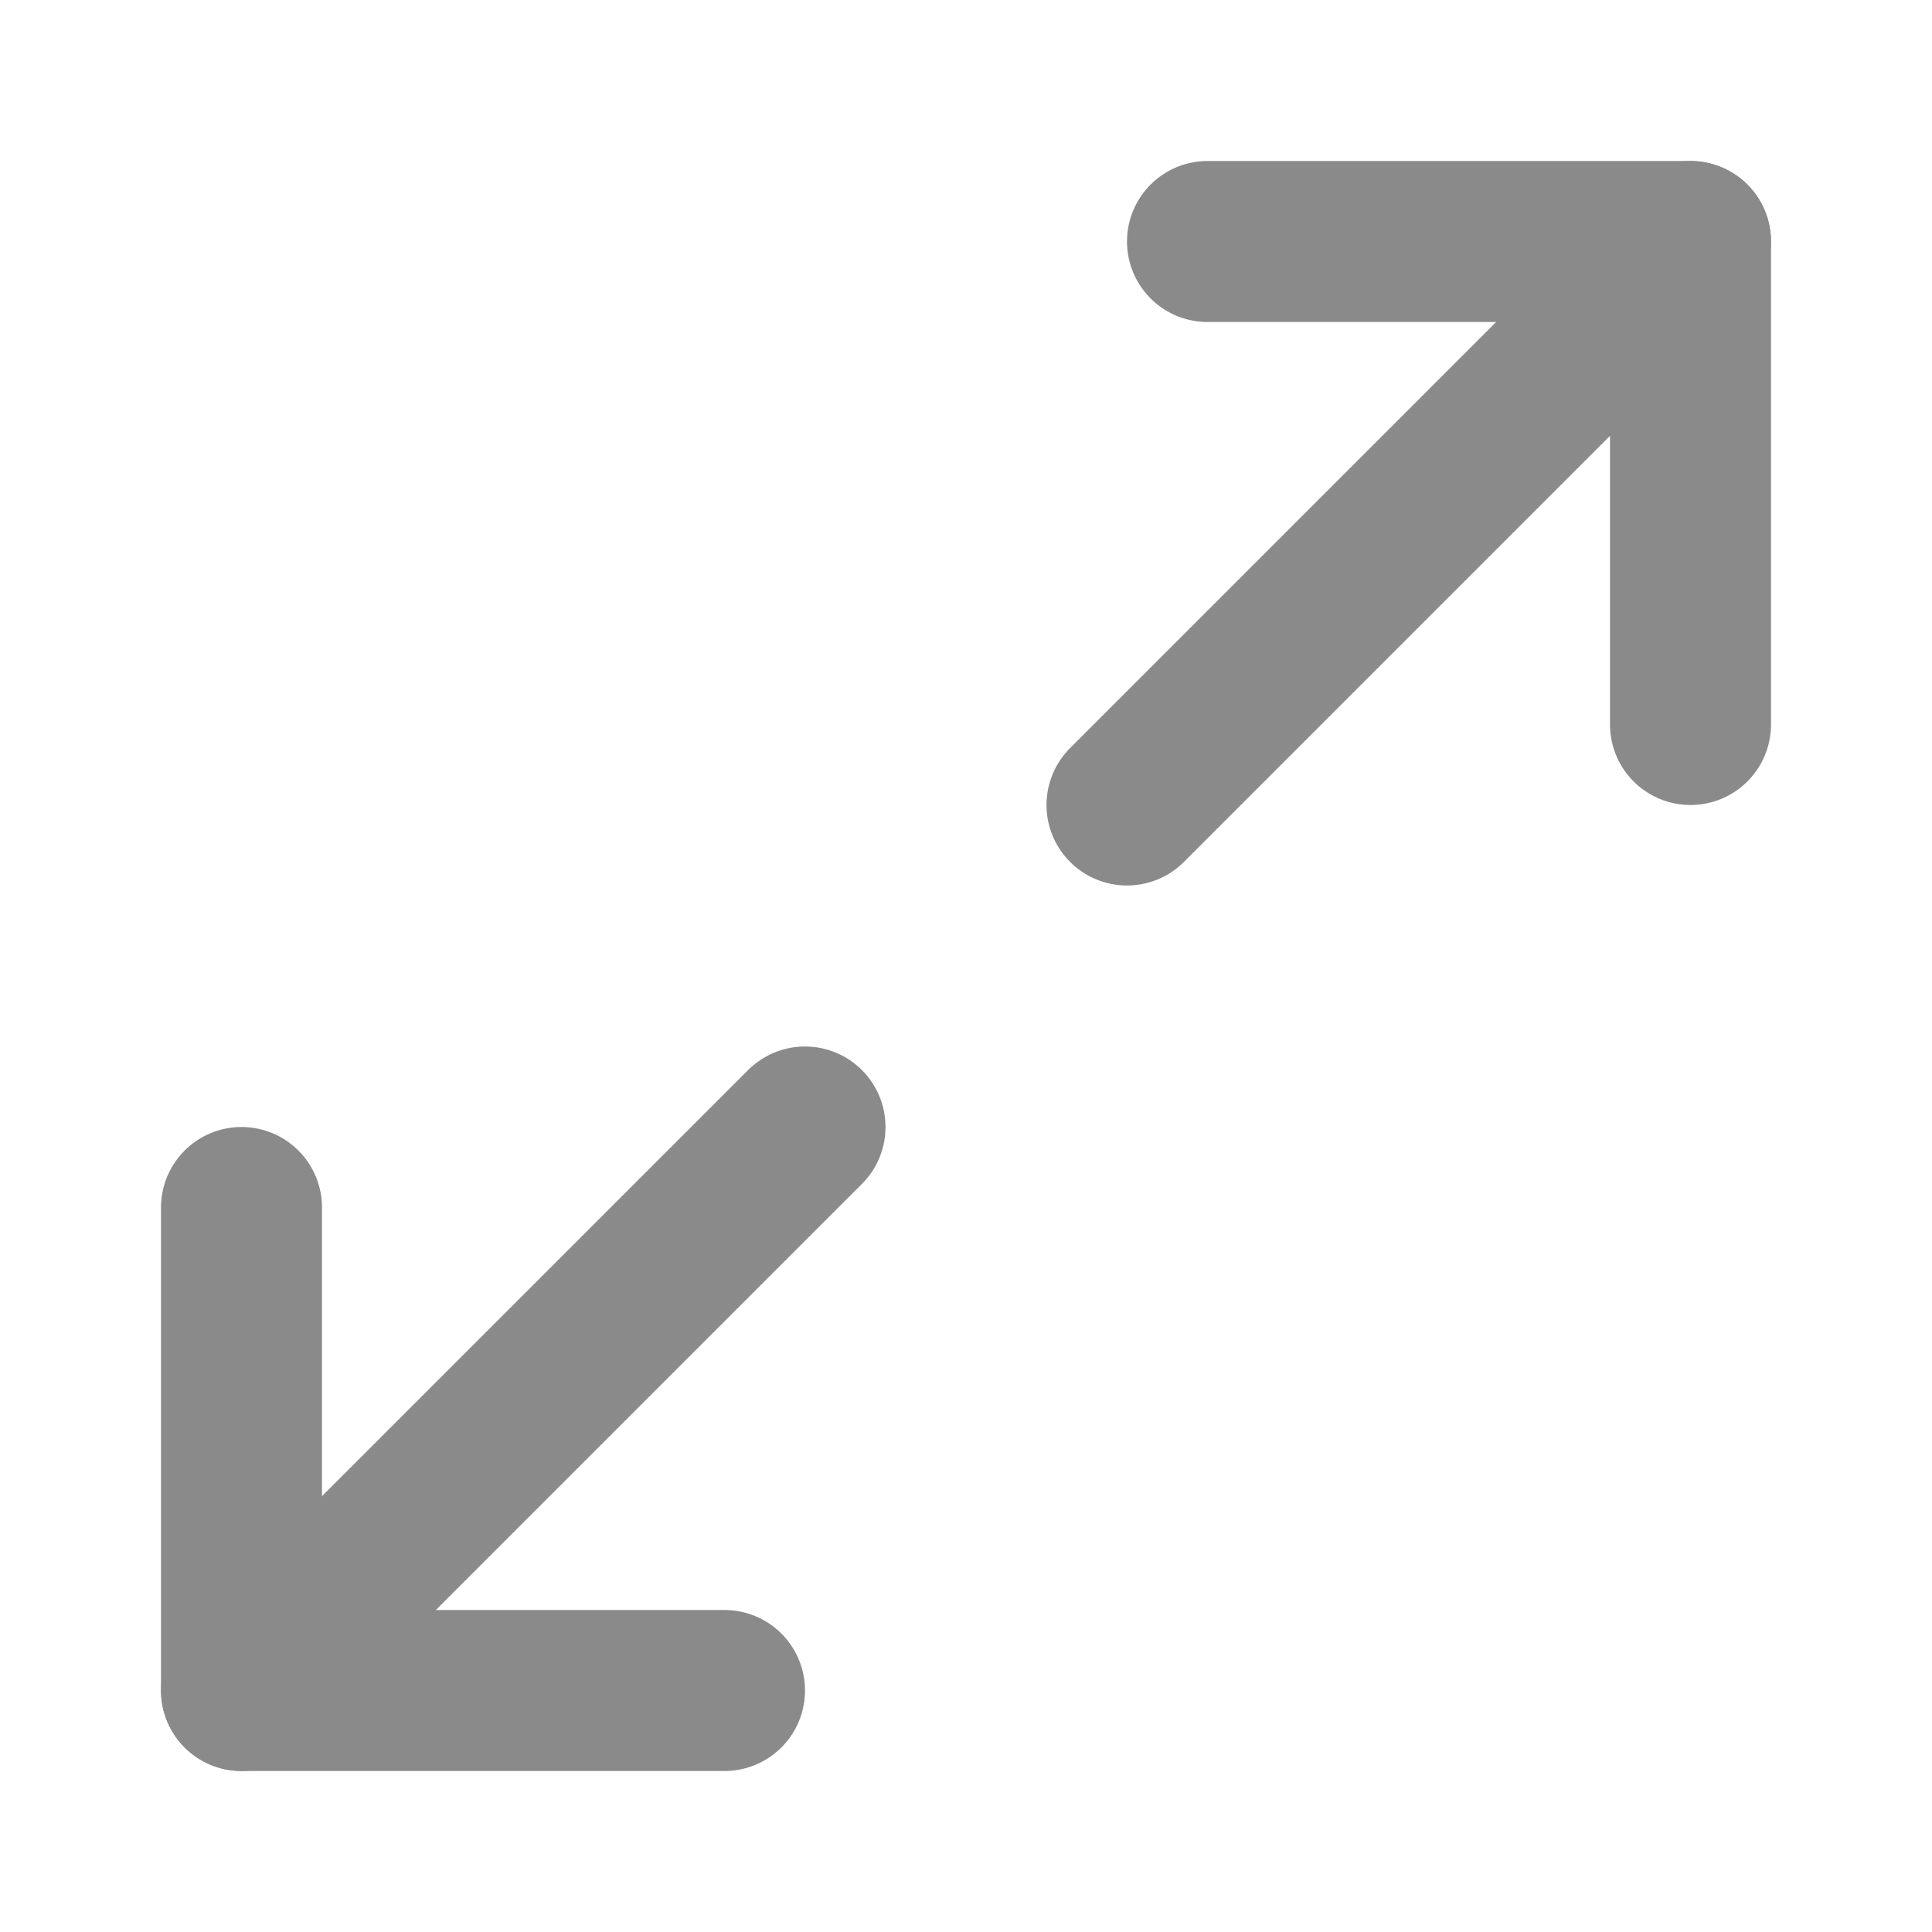 <svg width="24" height="24" viewBox="0 0 24 24" fill="none" xmlns="http://www.w3.org/2000/svg">
<path d="M15 3H21V9" stroke="#8A8A8A" stroke-width="2" stroke-linecap="round" stroke-linejoin="round"/>
<path d="M21 3L14 10" stroke="#8A8A8A" stroke-width="2" stroke-linecap="round" stroke-linejoin="round"/>
<path d="M3 21L10 14" stroke="#8A8A8A" stroke-width="2" stroke-linecap="round" stroke-linejoin="round"/>
<path d="M9 21H3V15" stroke="#8A8A8A" stroke-width="2" stroke-linecap="round" stroke-linejoin="round"/>
</svg>
